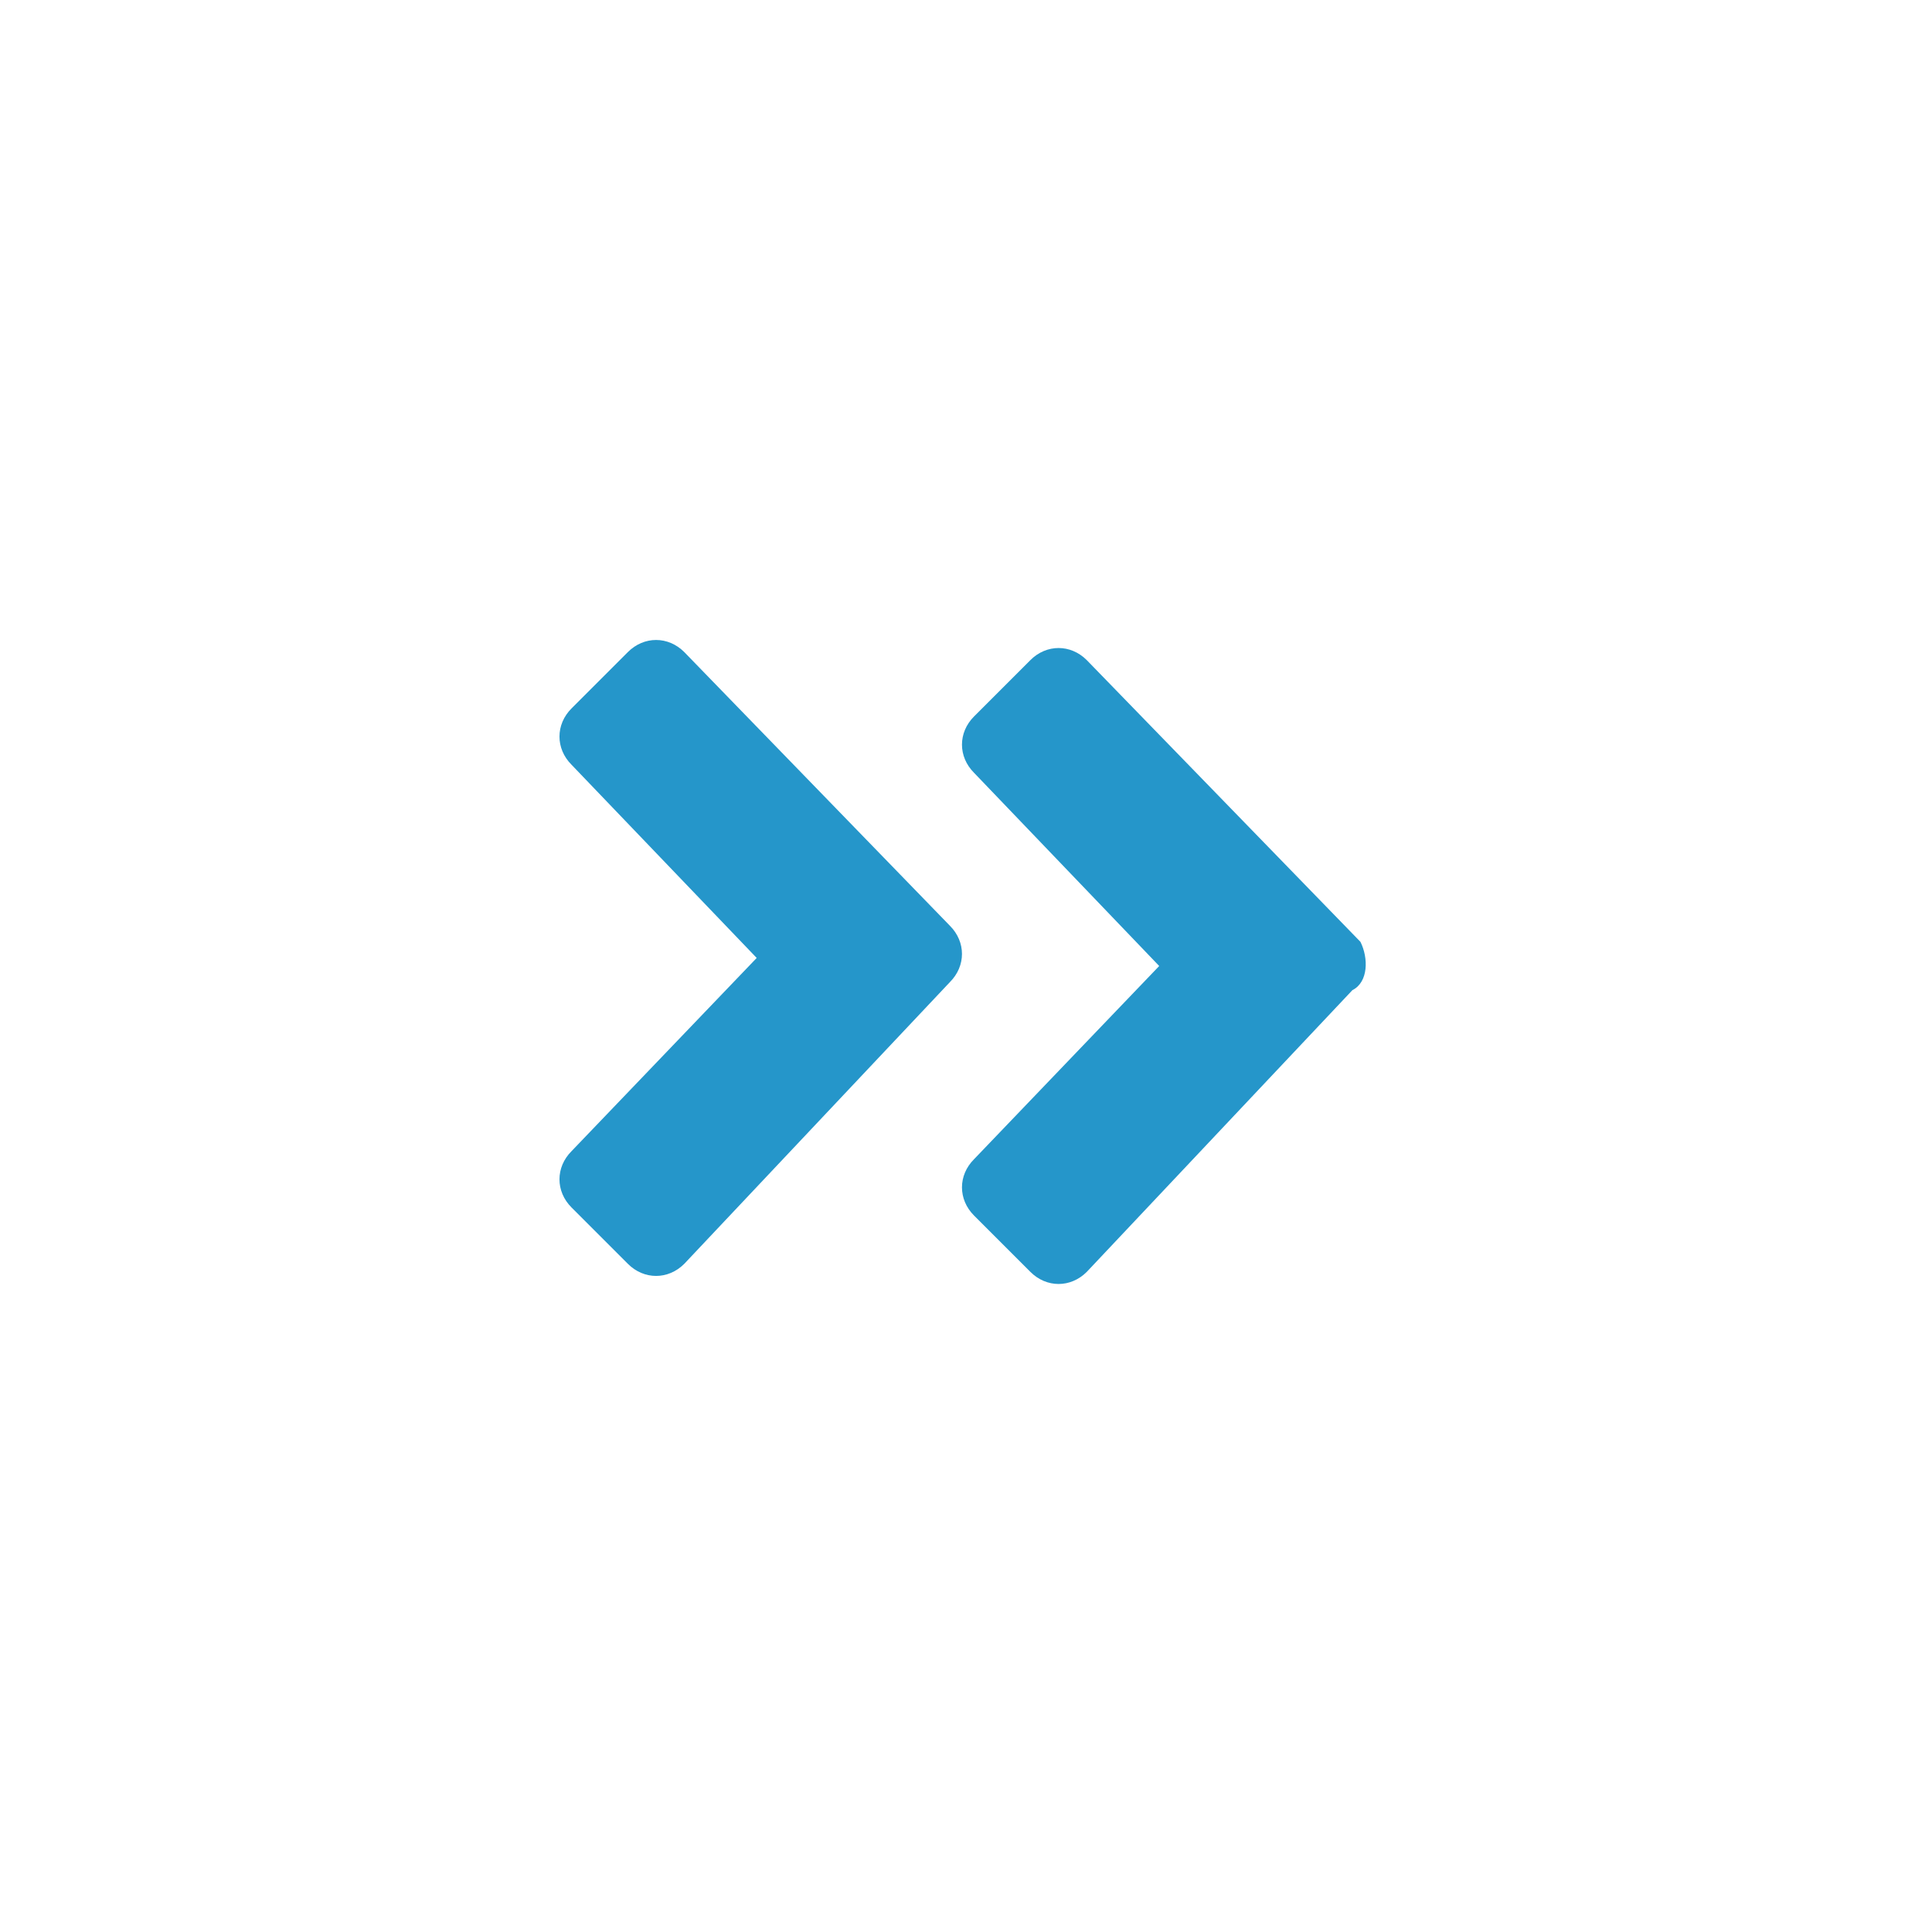 <?xml version="1.0" encoding="utf-8"?>
<!-- Generator: Adobe Illustrator 23.0.1, SVG Export Plug-In . SVG Version: 6.00 Build 0)  -->
<svg version="1.1" id="Layer_1" xmlns="http://www.w3.org/2000/svg" xmlns:xlink="http://www.w3.org/1999/xlink" x="0px" y="0px"
	 viewBox="0 0 24 24" style="enable-background:new 0 0 24 24;" xml:space="preserve">
<style type="text/css">
	.st0{fill-rule:evenodd;clip-rule:evenodd;}
</style>
<title>Icon-DoubleArrows-Forward</title>
<desc>Created with Sketch.</desc>
<g id="Icon-DoubleArrows-Forward">
	<g id="Fast_Forward_3" transform="translate(6, 7)">
		<path id="Shape" class="st0" fill="#2596CA" d="M10.9,4.7L7.5,1.2C7.3,1,7,1,6.8,1.2L6.1,1.9c-0.2,0.2-0.2,0.5,0,0.7L8.4,5L6.1,7.4
			c-0.2,0.2-0.2,0.5,0,0.7l0.7,0.7C7,9,7.3,9,7.5,8.8l3.3-3.5C11,5.2,11,4.9,10.9,4.7L10.9,4.7z"/>
		<path class="st0" fill="#2596CA" d="M2.5,1.1C2.3,0.9,2,0.9,1.8,1.1L1.1,1.8C0.9,2,0.9,2.3,1.1,2.5l2.3,2.4L1.1,7.3C0.9,7.5,0.9,7.8,1.1,8
			l0.7,0.7c0.2,0.2,0.5,0.2,0.7,0l3.3-3.5C6,5,6,4.7,5.8,4.5L2.5,1.1L2.5,1.1z"/>
	</g>
</g>
</svg>
